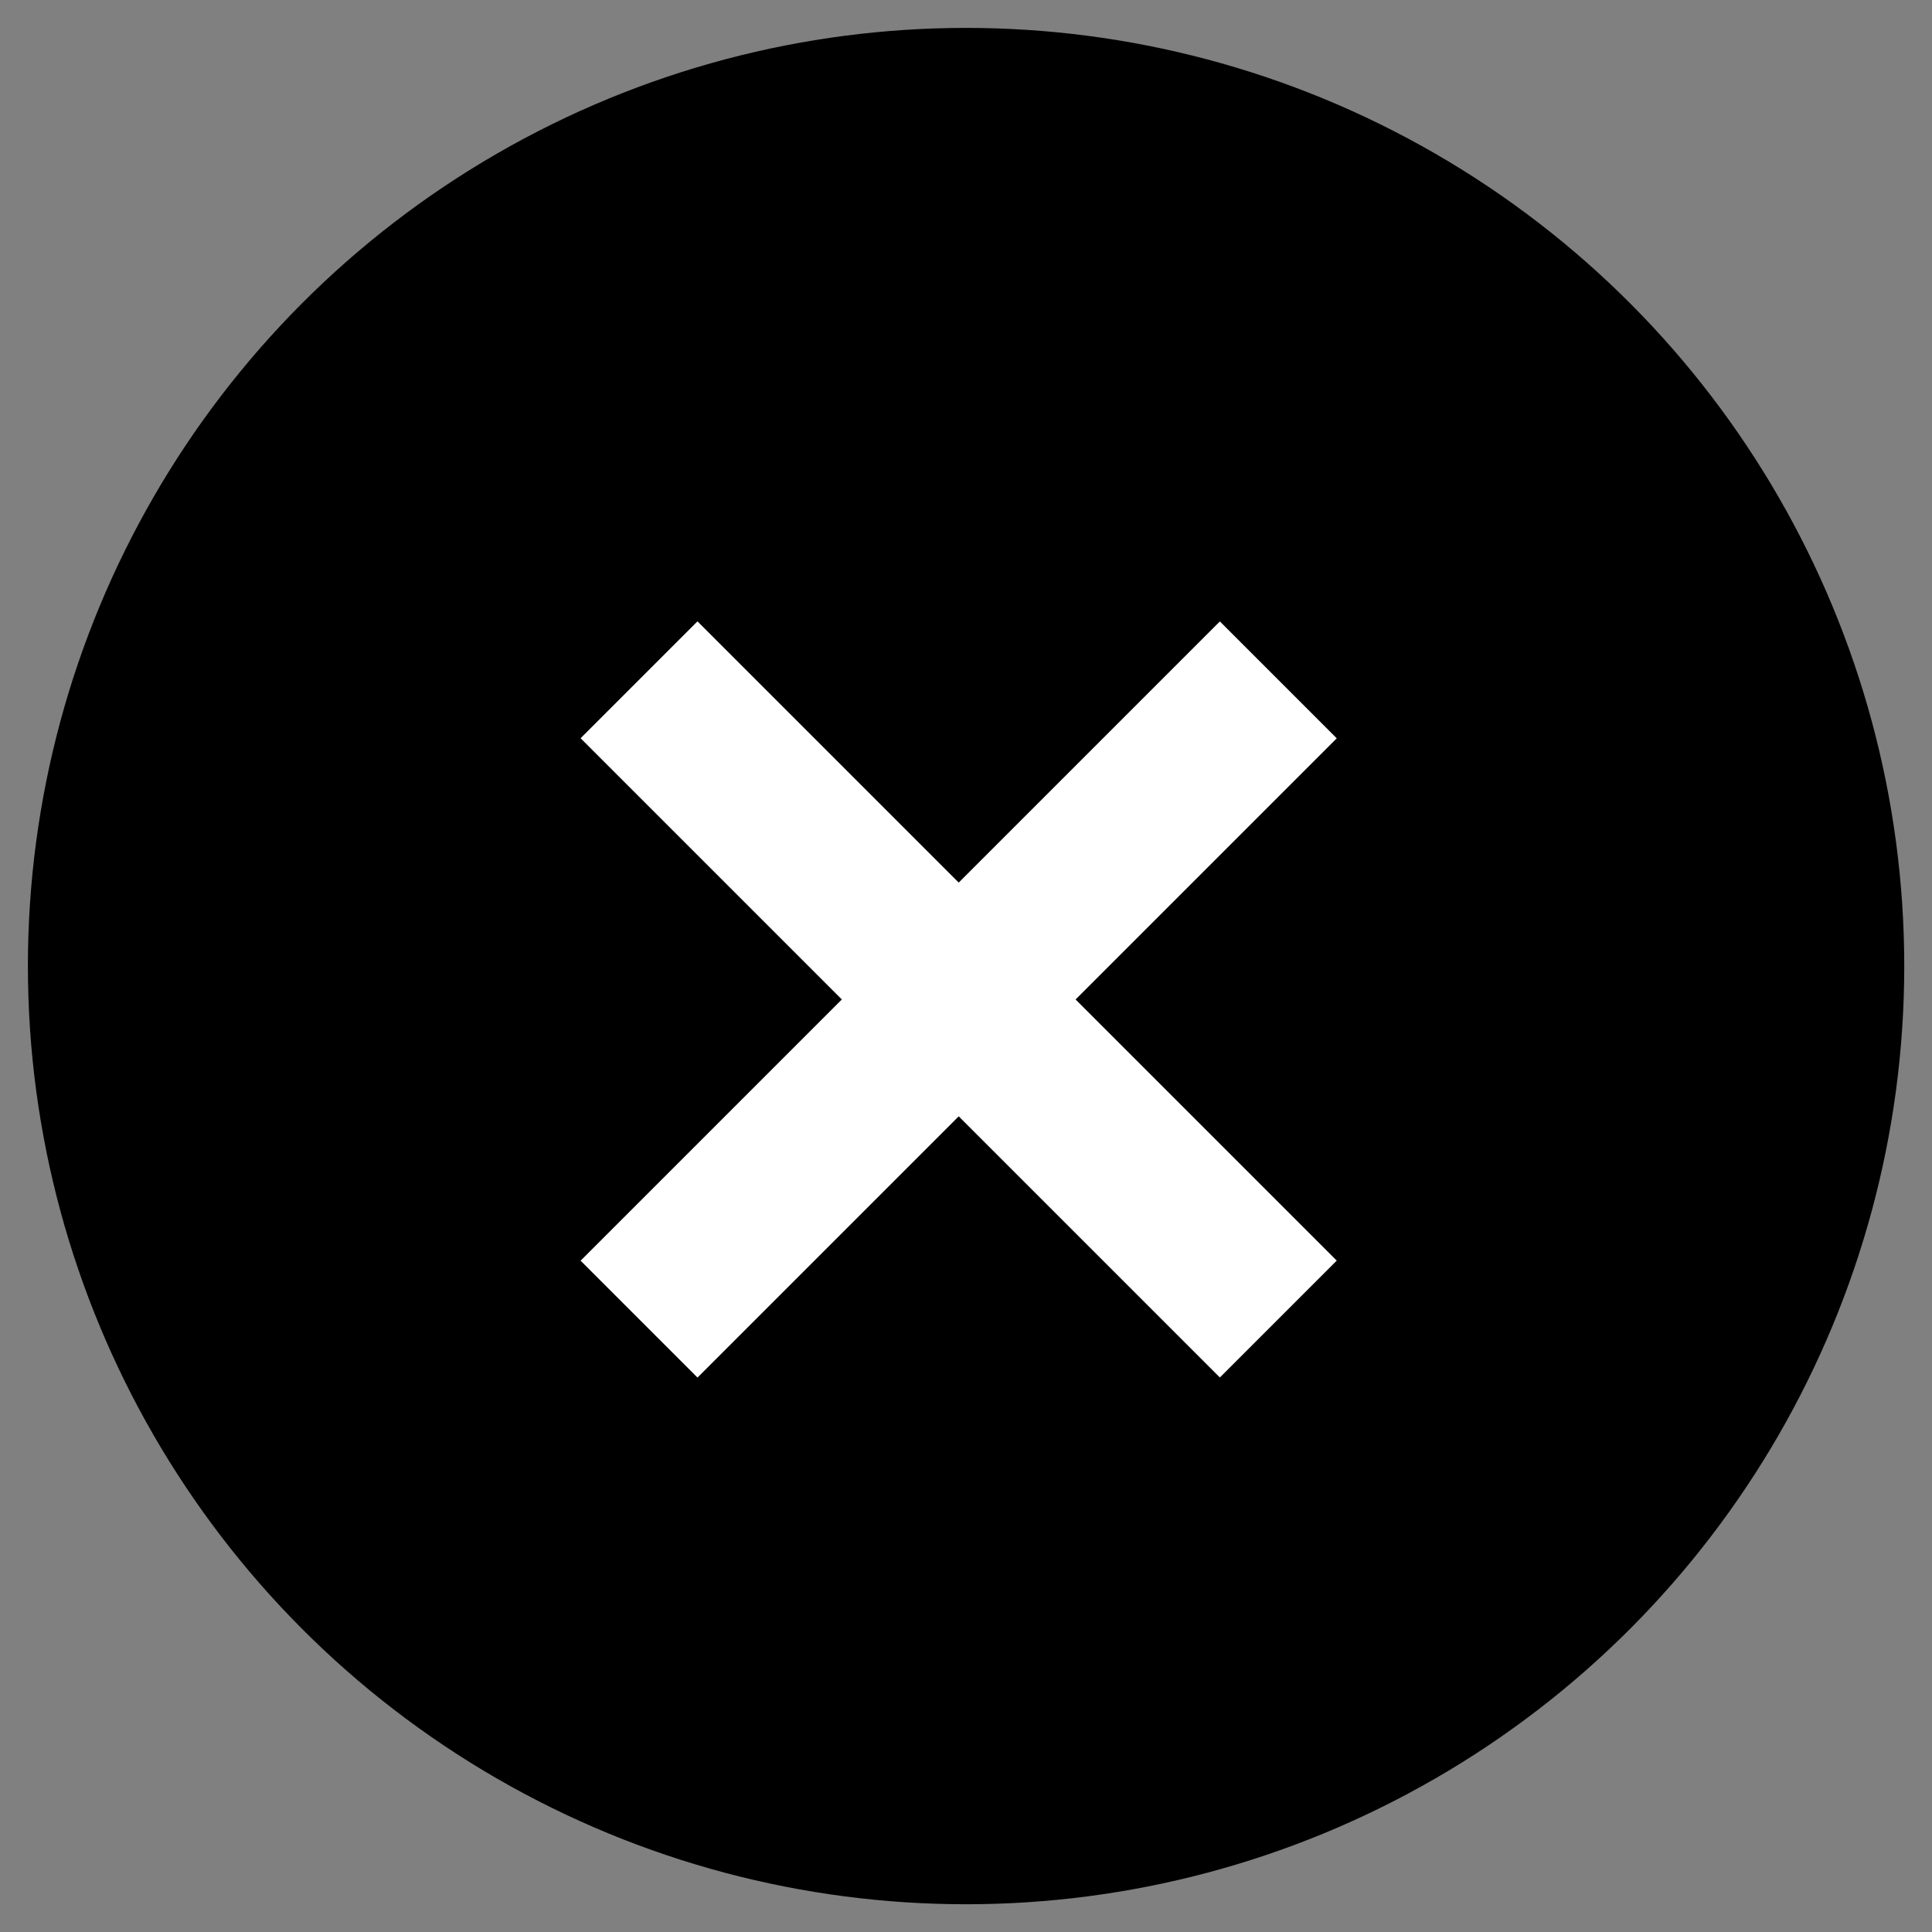 <?xml version="1.0" encoding="UTF-8" standalone="no"?>
<!DOCTYPE svg PUBLIC "-//W3C//DTD SVG 1.1//EN" "http://www.w3.org/Graphics/SVG/1.1/DTD/svg11.dtd">
<svg width="100%" height="100%" viewBox="0 0 25 25" version="1.1" xmlns="http://www.w3.org/2000/svg" xmlns:xlink="http://www.w3.org/1999/xlink" xml:space="preserve" xmlns:serif="http://www.serif.com/" style="fill-rule:evenodd;clip-rule:evenodd;stroke-linecap:square;">
    <rect x="0" y="0" width="25" height="25" fill="#808080" stroke="none"/>
    <g id="Group-3" transform="matrix(1.528,0,0,1.528,0.361,0.361)">
        <circle id="Oval" cx="7.945" cy="7.945" r="7.945"/>
        <g id="Group-2" transform="matrix(0.707,0.707,-0.707,0.707,7.882,3.804)">
            <path id="Line-5" d="M0,3.128L6.257,3.128" style="fill:none;stroke:white;stroke-width:1.4px;"/>
            <g id="Line-51" serif:id="Line-5" transform="matrix(-3.82857e-16,1,-1,-3.82857e-16,6.257,1.33227e-15)">
                <path d="M0,3.128L6.257,3.128" style="fill:none;stroke:white;stroke-width:1.4px;"/>
            </g>
        </g>
    </g>
</svg>
